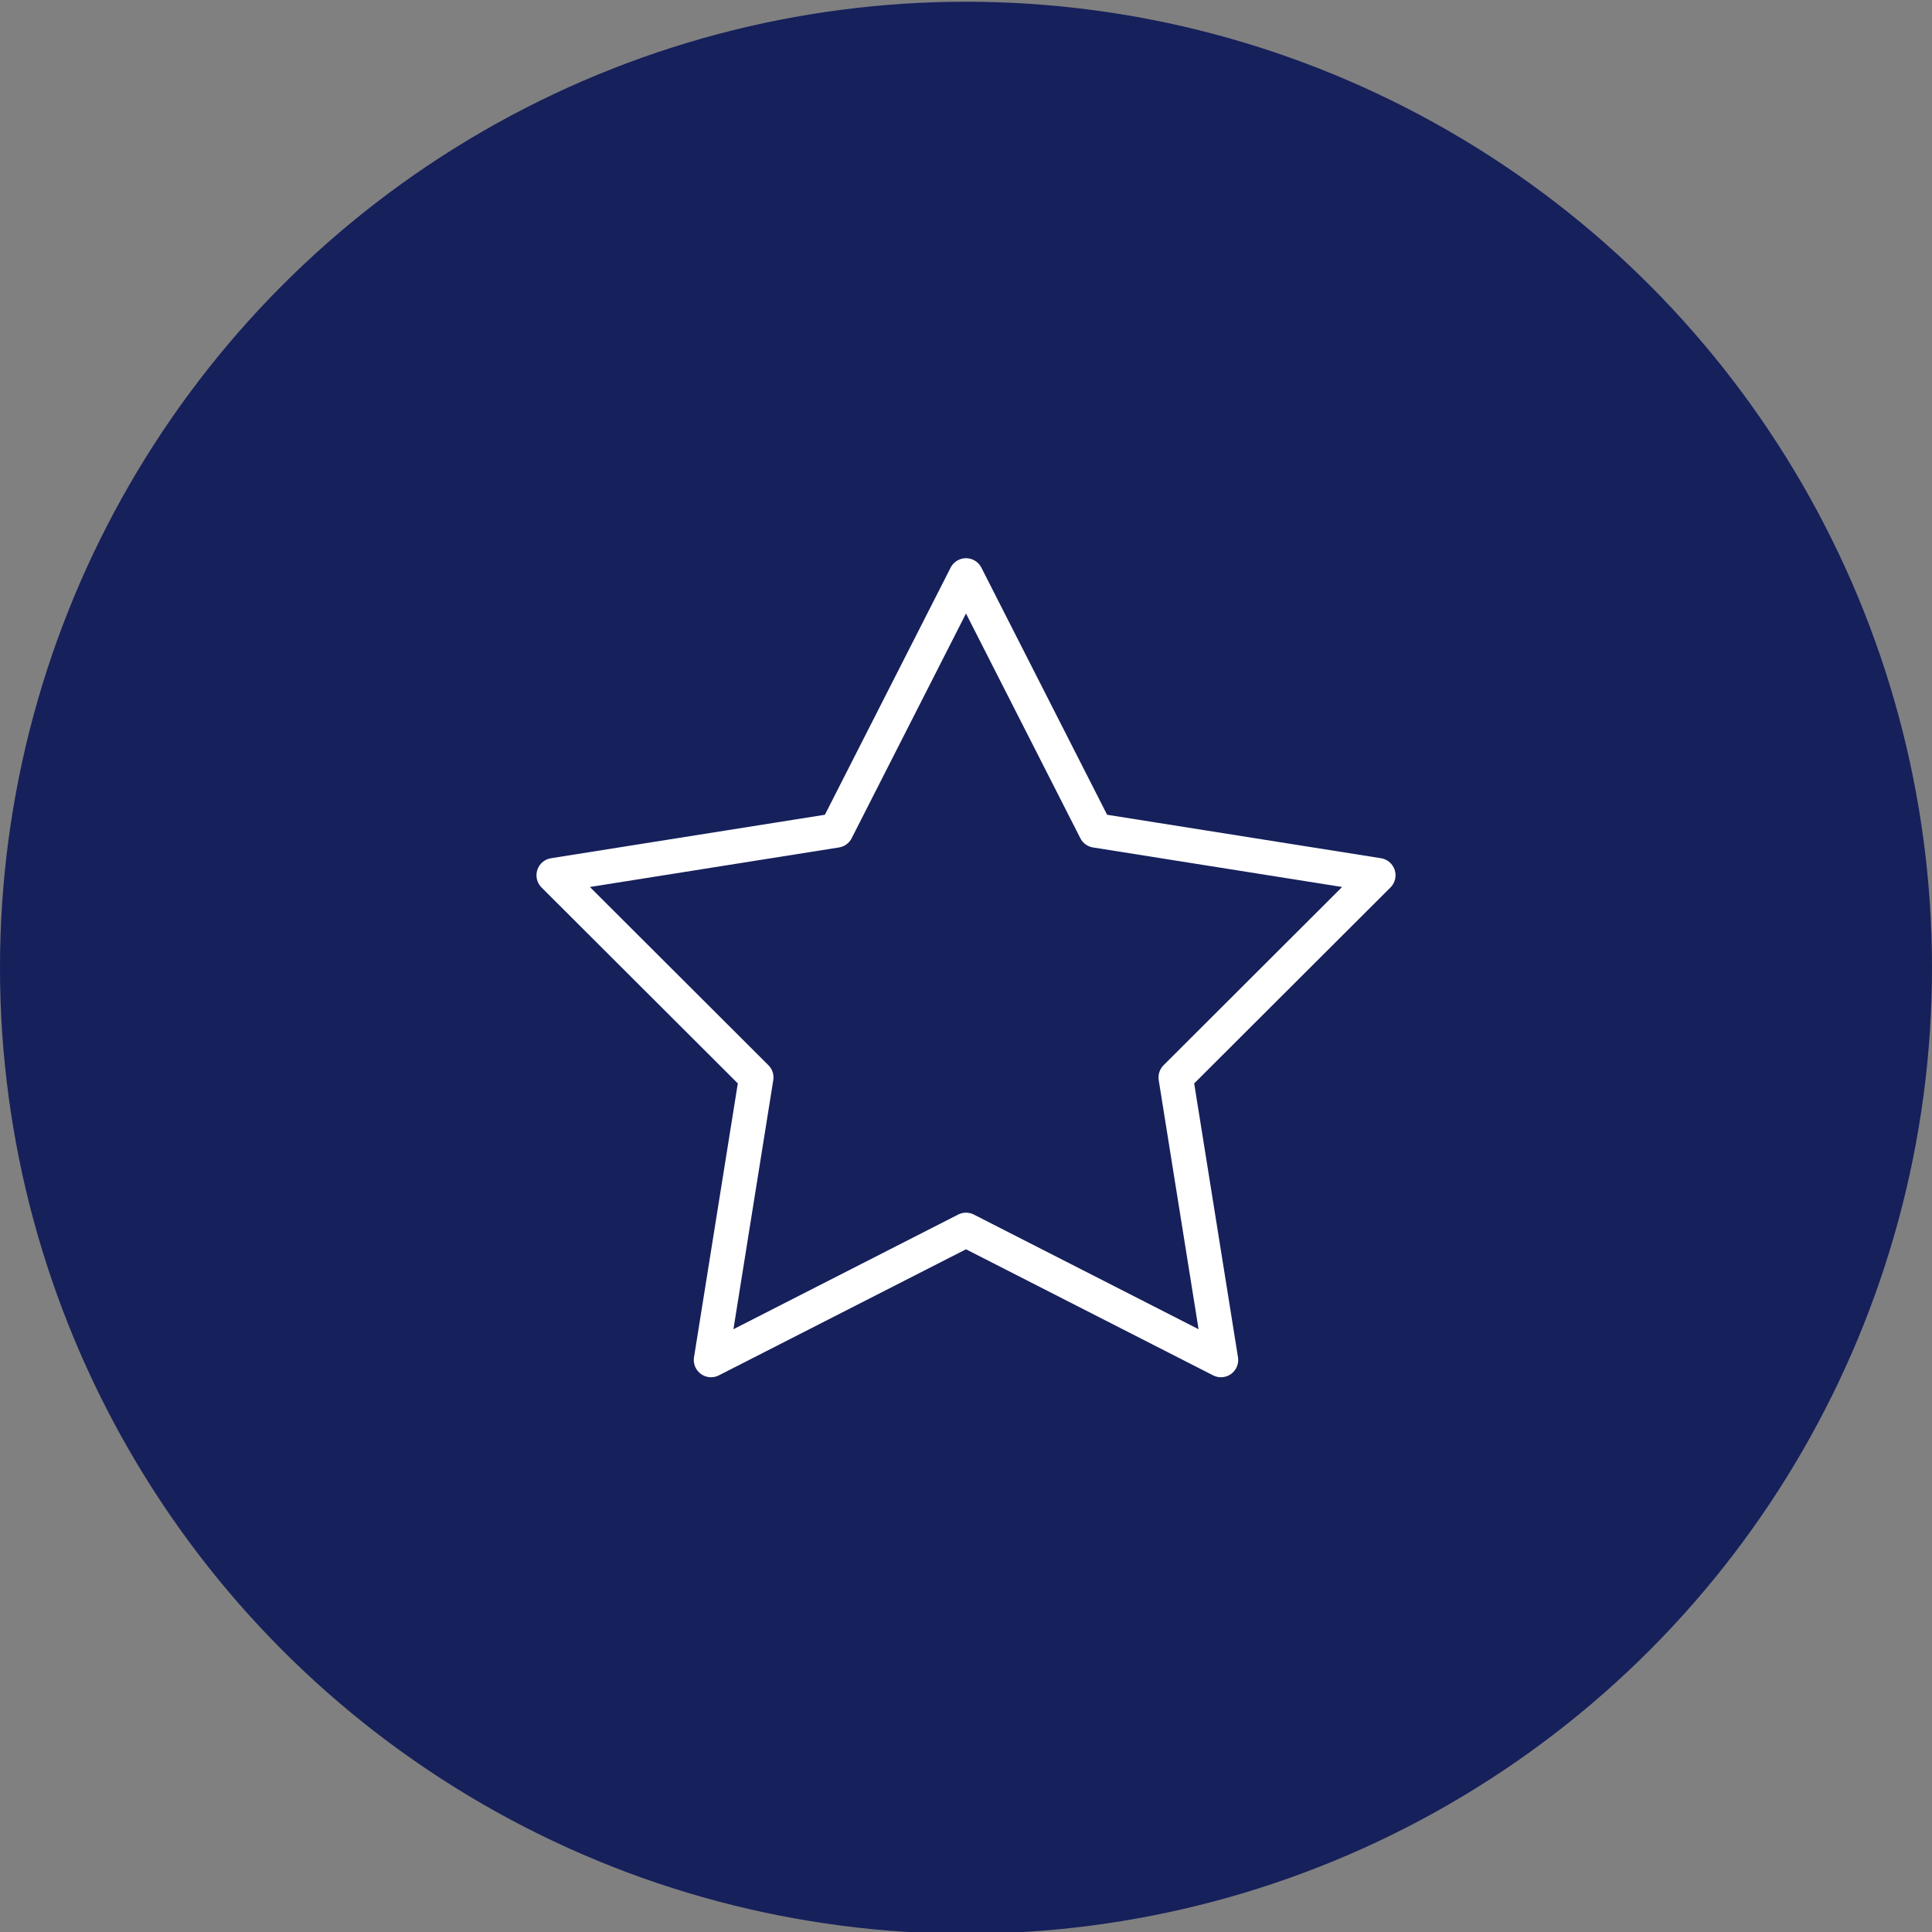 <?xml version="1.0" encoding="UTF-8"?>
<svg id="Layer_1" data-name="Layer 1" xmlns="http://www.w3.org/2000/svg" viewBox="0 0 56 56">
  <rect x="0" y="0" width="56" height="56" fill="#808080" stroke="none"/>
  <defs>
    <style>
      .cls-1 {
        fill: #16205b;
      }

      .cls-2 {
        fill: none;
        stroke: #fff;
        stroke-linecap: round;
        stroke-linejoin: round;
      }
    </style>
  </defs>
  <circle class="cls-1" cx="28" cy="28.05" r="28"/>
  <polygon class="cls-2" points="28 35.65 20.61 39.42 21.92 31.23 16.05 25.37 24.24 24.07 28 16.68 31.76 24.07 39.95 25.37 34.08 31.23 35.39 39.42 28 35.65"/>
</svg>